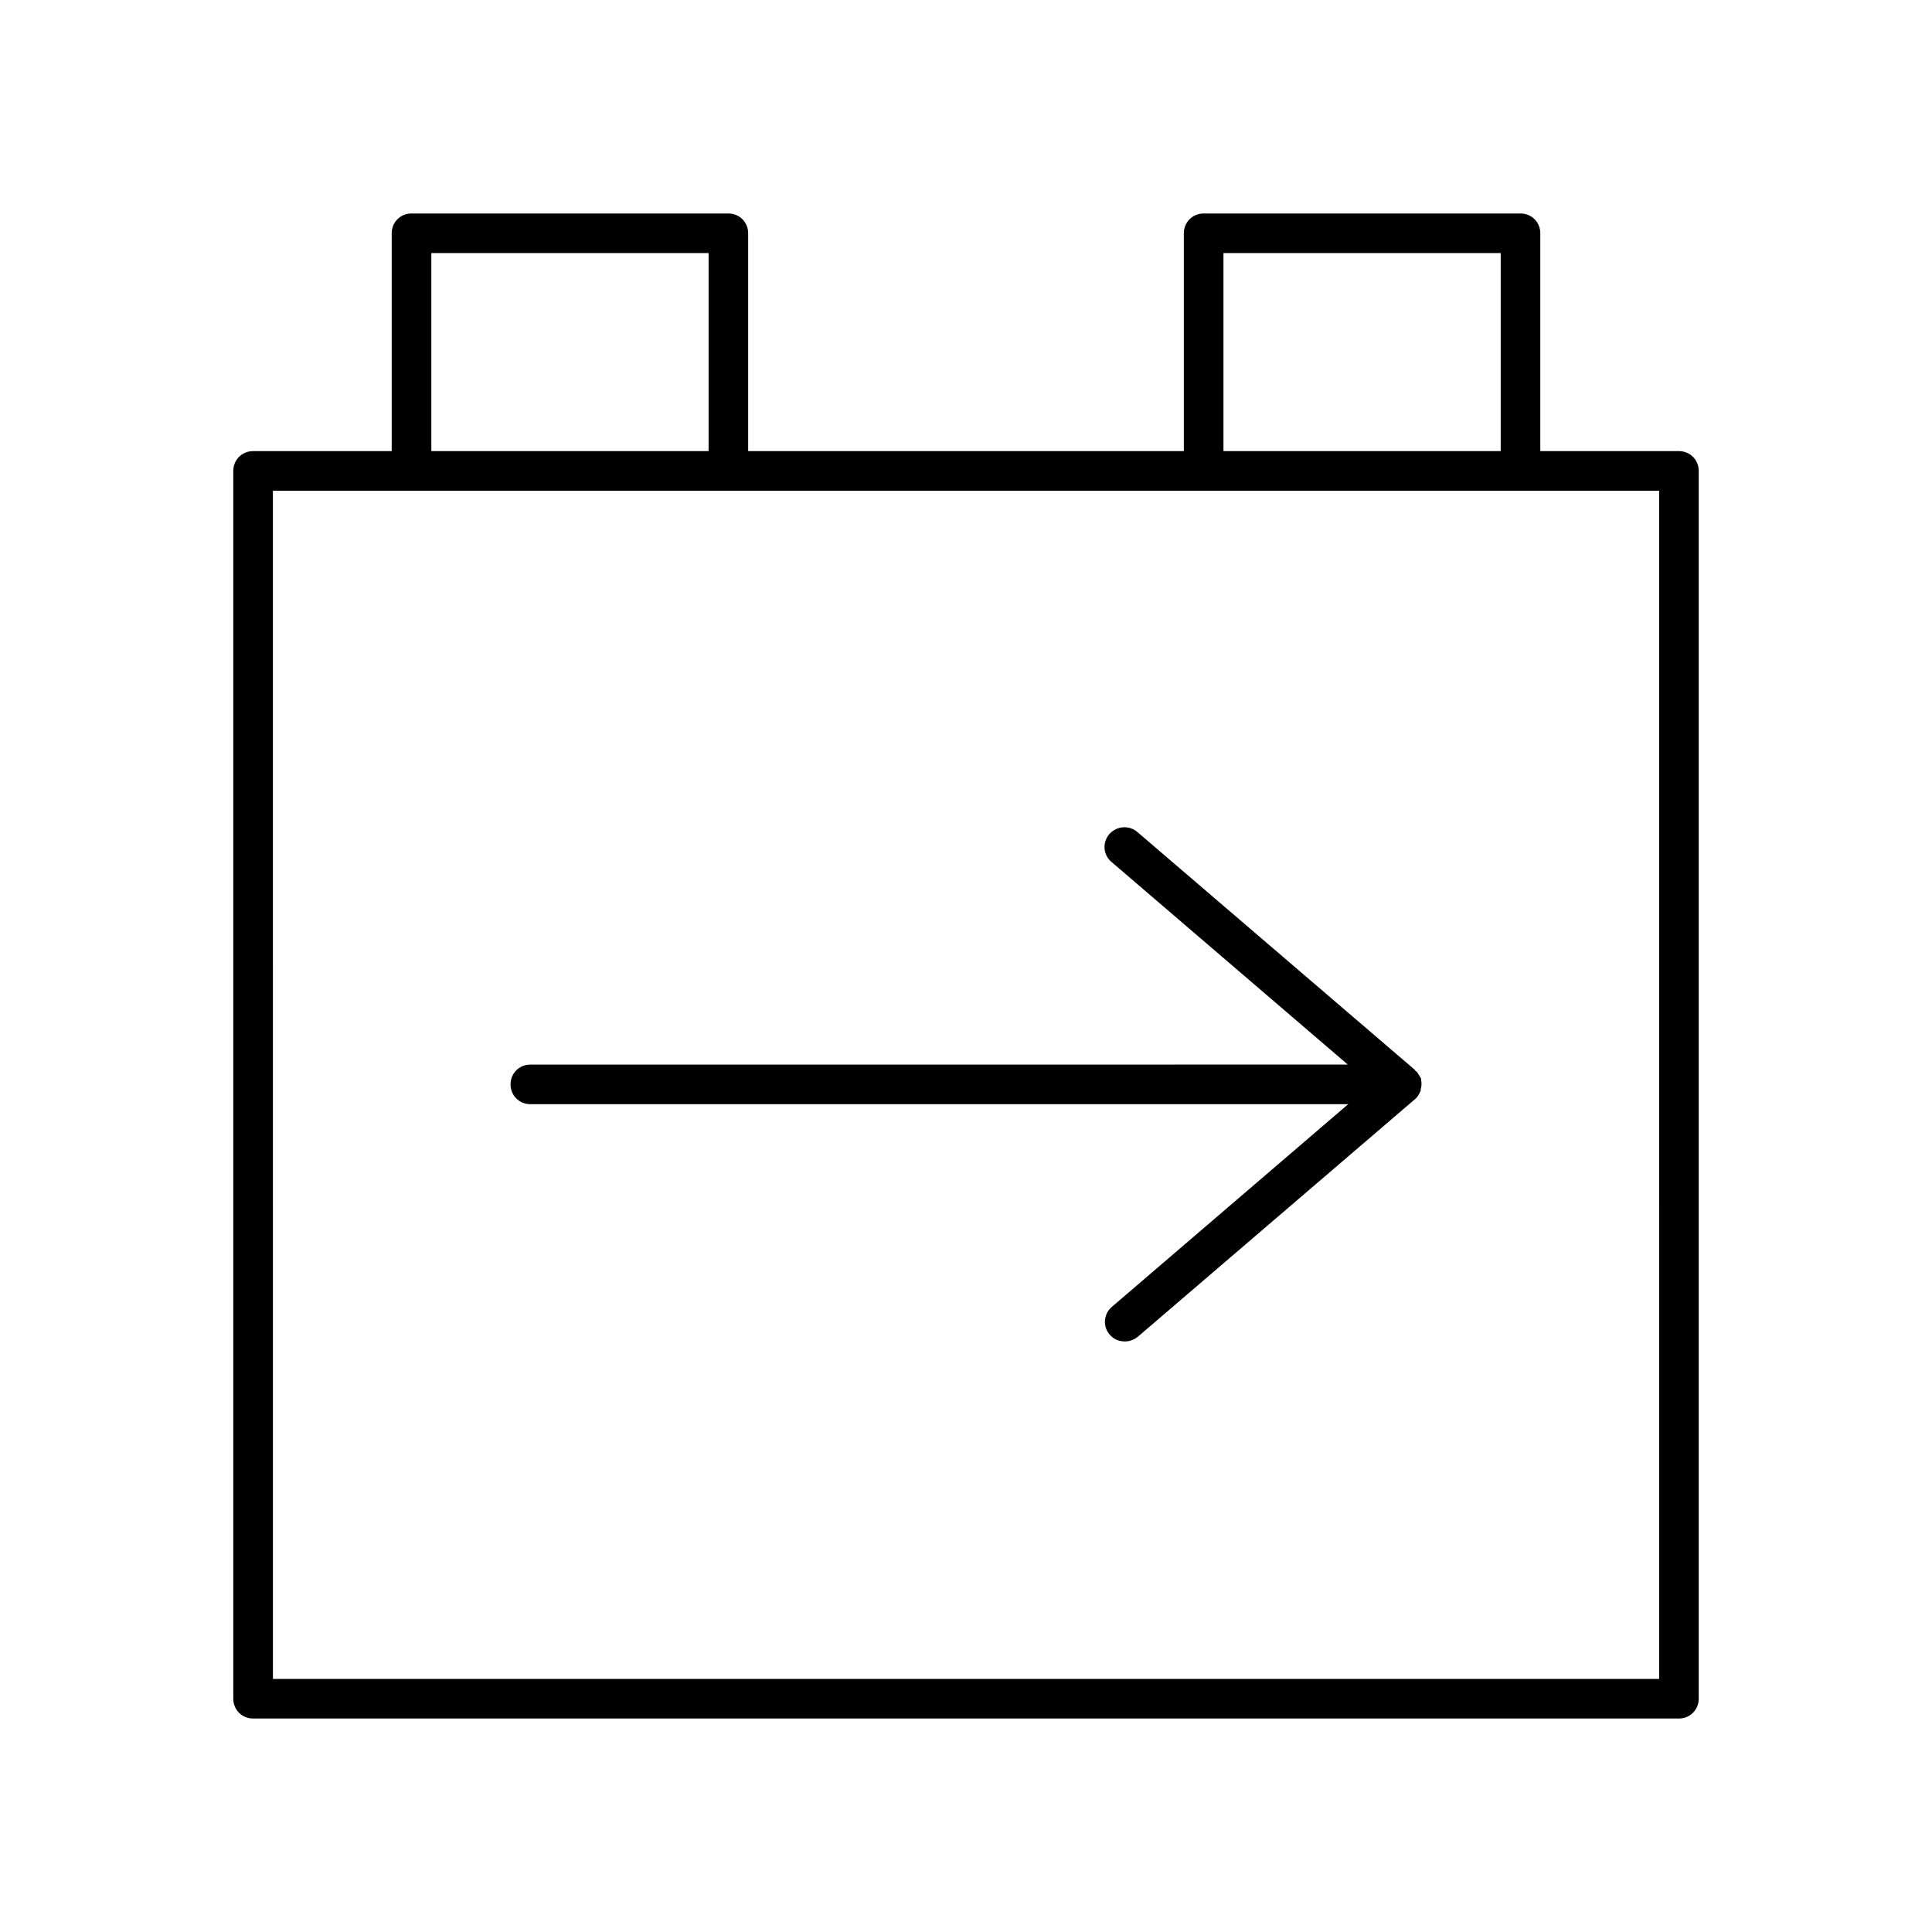 <?xml version="1.0" encoding="UTF-8"?>
<!-- Uploaded to: SVG Repo, www.svgrepo.com, Generator: SVG Repo Mixer Tools -->
<svg fill="#000000" width="800px" height="800px" version="1.1" viewBox="144 144 512 512" xmlns="http://www.w3.org/2000/svg">
 <g>
  <path d="m588.93 263.55h-36.734v-57.73c0-2.938-2.309-5.246-5.25-5.246h-83.969c-2.938 0-5.246 2.309-5.246 5.246v57.73h-115.46v-57.73c0-2.938-2.309-5.246-5.246-5.246h-83.969c-2.941 0-5.25 2.309-5.25 5.246v57.73h-36.734c-2.938 0-5.246 2.309-5.246 5.246v325.38c-0.004 2.938 2.309 5.246 5.246 5.246h377.86c2.938 0 5.246-2.309 5.246-5.246v-325.38c0.004-2.938-2.305-5.246-5.246-5.246zm-120.7-52.48h73.473v52.48h-73.473zm-209.92 0h73.473v52.48h-73.473zm325.38 377.86h-367.36l-0.004-314.88h367.36z"/>
  <path d="m519.44 428.02c-0.105-0.105-0.316-0.211-0.418-0.316-0.105-0.105-0.105-0.211-0.105-0.211l-73.473-62.977c-2.203-1.891-5.457-1.68-7.453 0.523-1.891 2.203-1.68 5.457 0.523 7.348l62.66 53.738-216.63 0.004c-2.938 0-5.246 2.309-5.246 5.246s2.309 5.246 5.246 5.246h216.74l-62.66 53.738c-2.203 1.891-2.414 5.246-0.523 7.348 1.051 1.258 2.519 1.785 3.988 1.785 1.258 0 2.414-0.418 3.465-1.258l73.473-62.977c0.629-0.523 1.051-1.258 1.363-1.996 0-0.105 0.105-0.105 0.105-0.211v-0.316c0.211-0.84 0.316-1.68 0.105-2.519v-0.418c-0.32-0.414-0.633-1.148-1.16-1.777z"/>
 </g>
</svg>